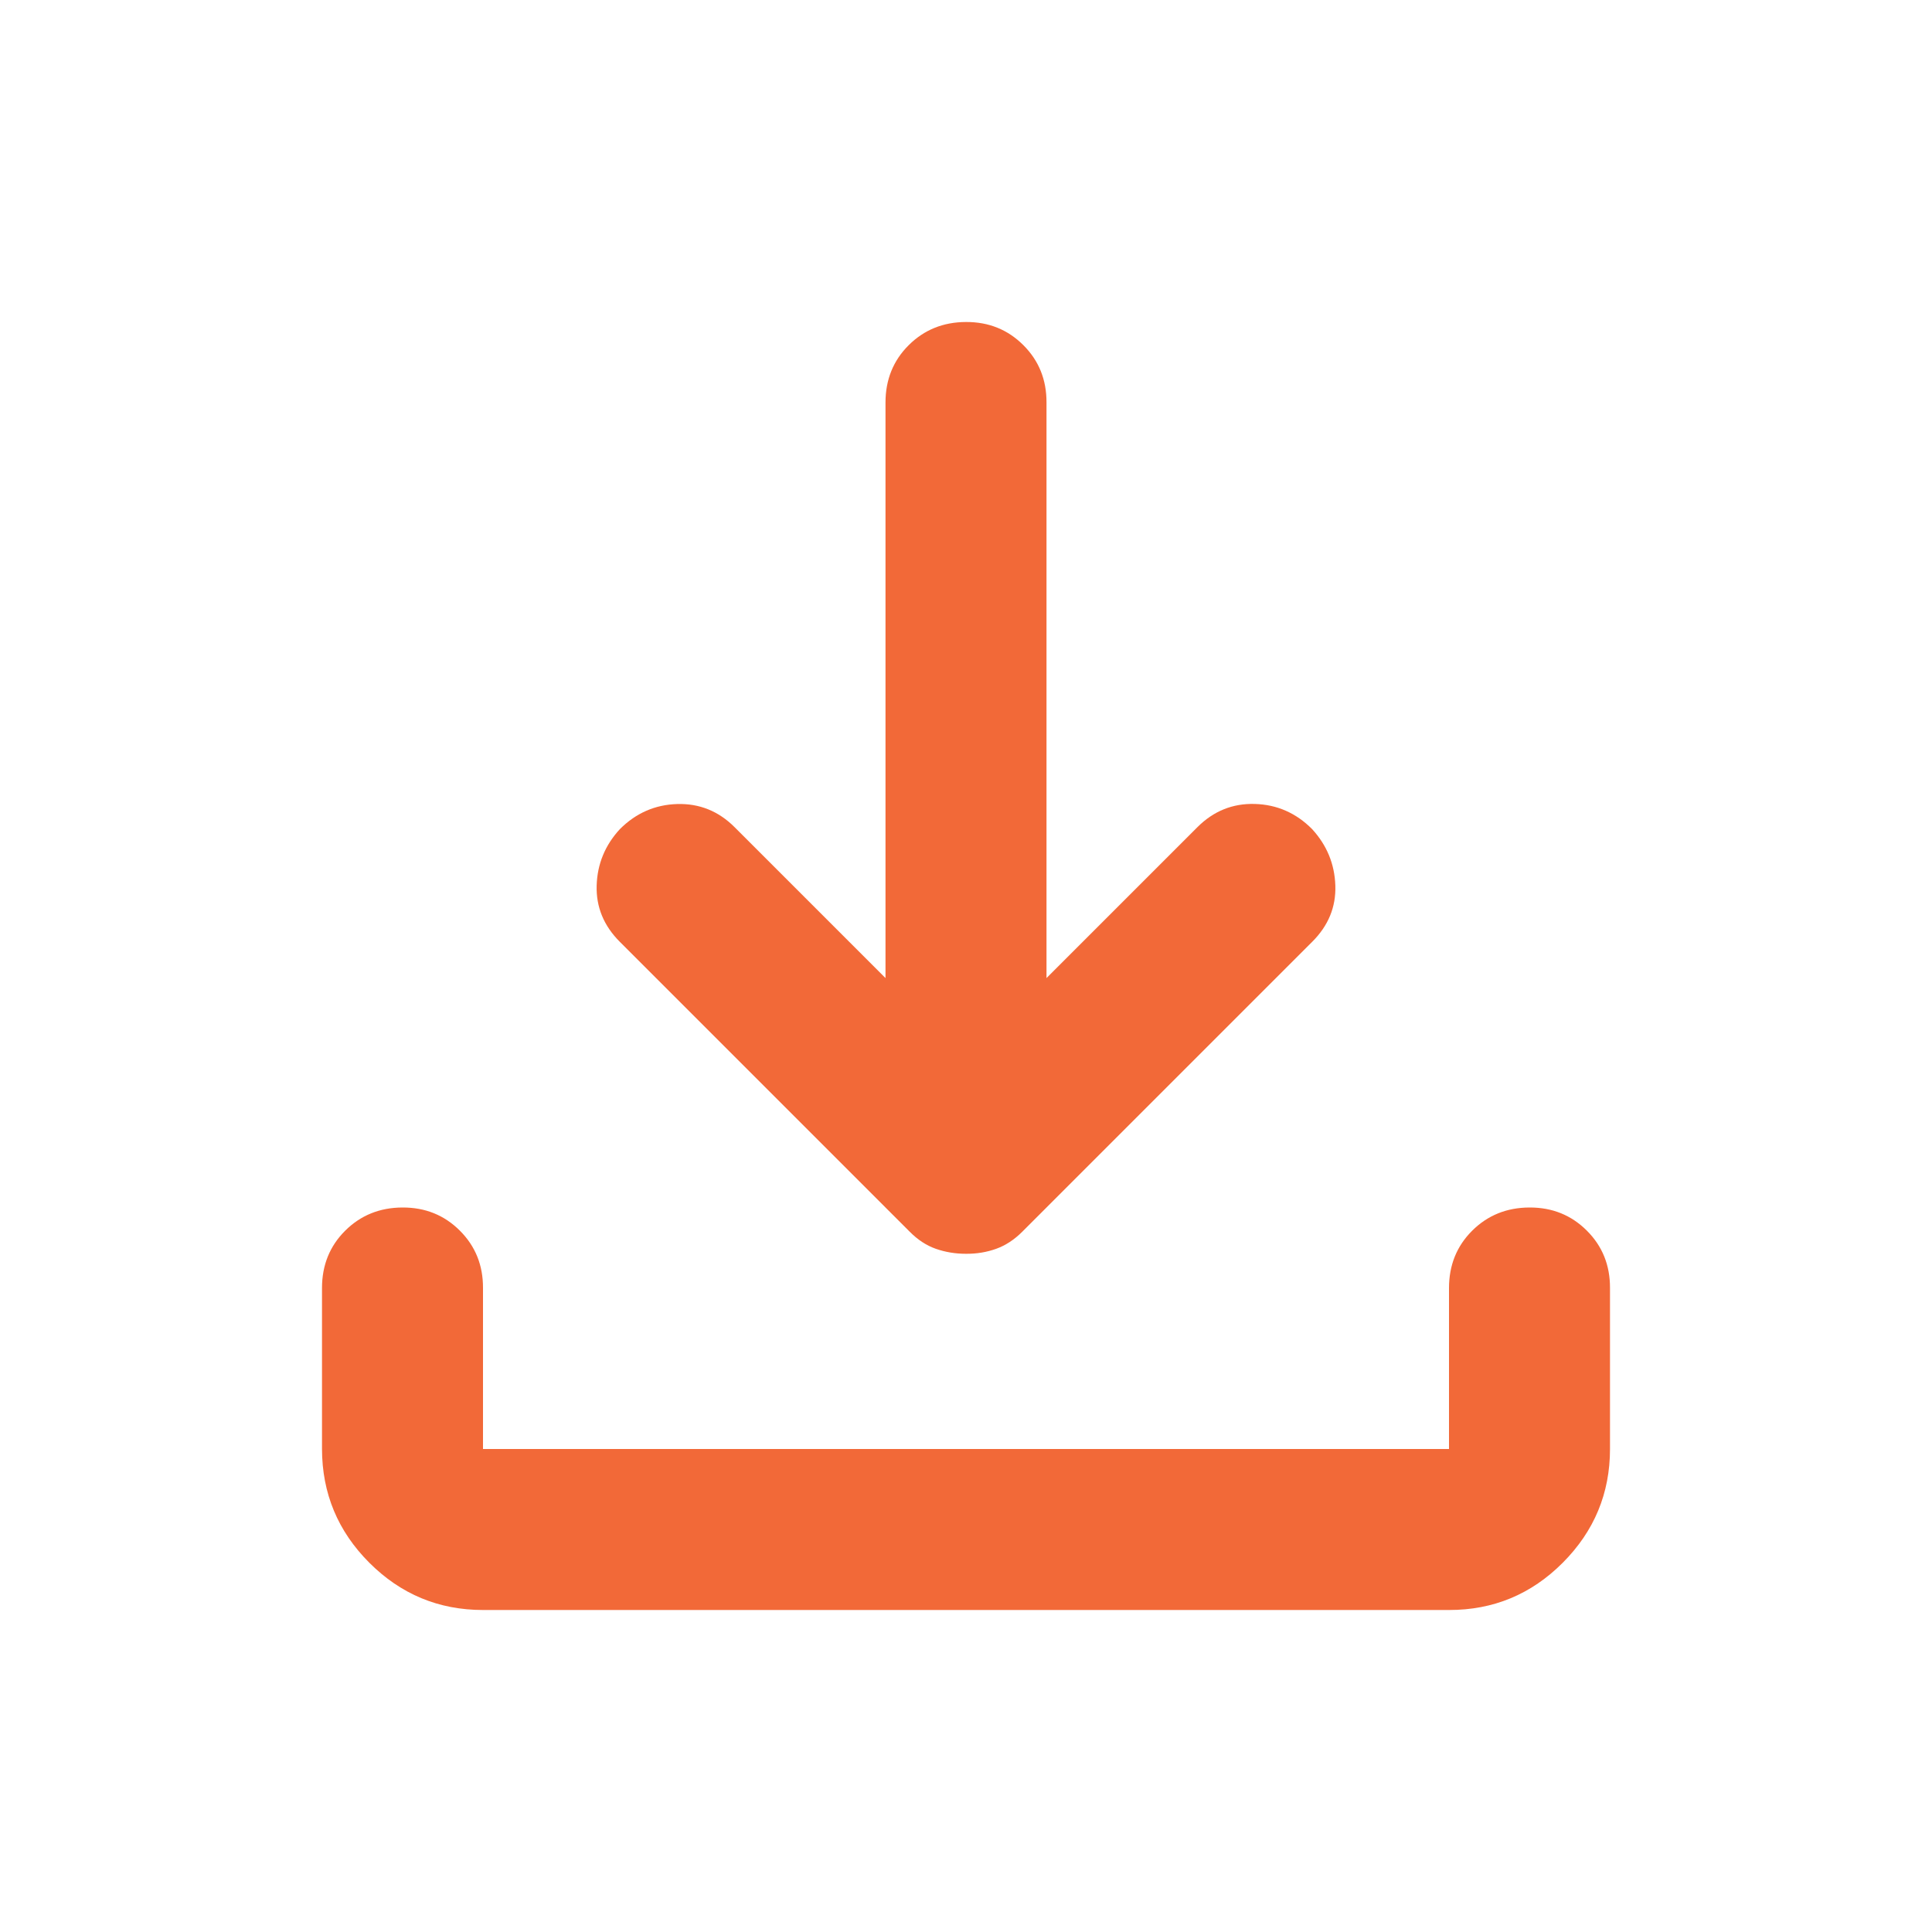 <svg width="24" height="24" viewBox="0 0 24 24" fill="none" xmlns="http://www.w3.org/2000/svg">
<path d="M12 15.575C11.867 15.575 11.742 15.554 11.625 15.513C11.508 15.472 11.4 15.401 11.3 15.3L7.7 11.7C7.5 11.5 7.404 11.267 7.412 11C7.42 10.733 7.516 10.5 7.7 10.3C7.9 10.1 8.138 9.996 8.413 9.988C8.688 9.98 8.926 10.076 9.125 10.275L11 12.15V5C11 4.717 11.096 4.479 11.288 4.288C11.48 4.097 11.717 4.001 12 4C12.283 3.999 12.52 4.095 12.713 4.288C12.906 4.481 13.001 4.718 13 5V12.15L14.875 10.275C15.075 10.075 15.313 9.979 15.588 9.987C15.863 9.995 16.101 10.099 16.3 10.3C16.483 10.5 16.579 10.733 16.588 11C16.597 11.267 16.501 11.5 16.3 11.7L12.7 15.3C12.6 15.4 12.492 15.471 12.375 15.513C12.258 15.555 12.133 15.576 12 15.575ZM6 20C5.45 20 4.979 19.804 4.588 19.413C4.197 19.022 4.001 18.551 4 18V16C4 15.717 4.096 15.479 4.288 15.288C4.48 15.097 4.717 15.001 5 15C5.283 14.999 5.52 15.095 5.713 15.288C5.906 15.481 6.001 15.718 6 16V18H18V16C18 15.717 18.096 15.479 18.288 15.288C18.48 15.097 18.717 15.001 19 15C19.283 14.999 19.52 15.095 19.713 15.288C19.906 15.481 20.001 15.718 20 16V18C20 18.55 19.804 19.021 19.413 19.413C19.022 19.805 18.551 20.001 18 20H6Z" fill="#F26938"/>
</svg>
